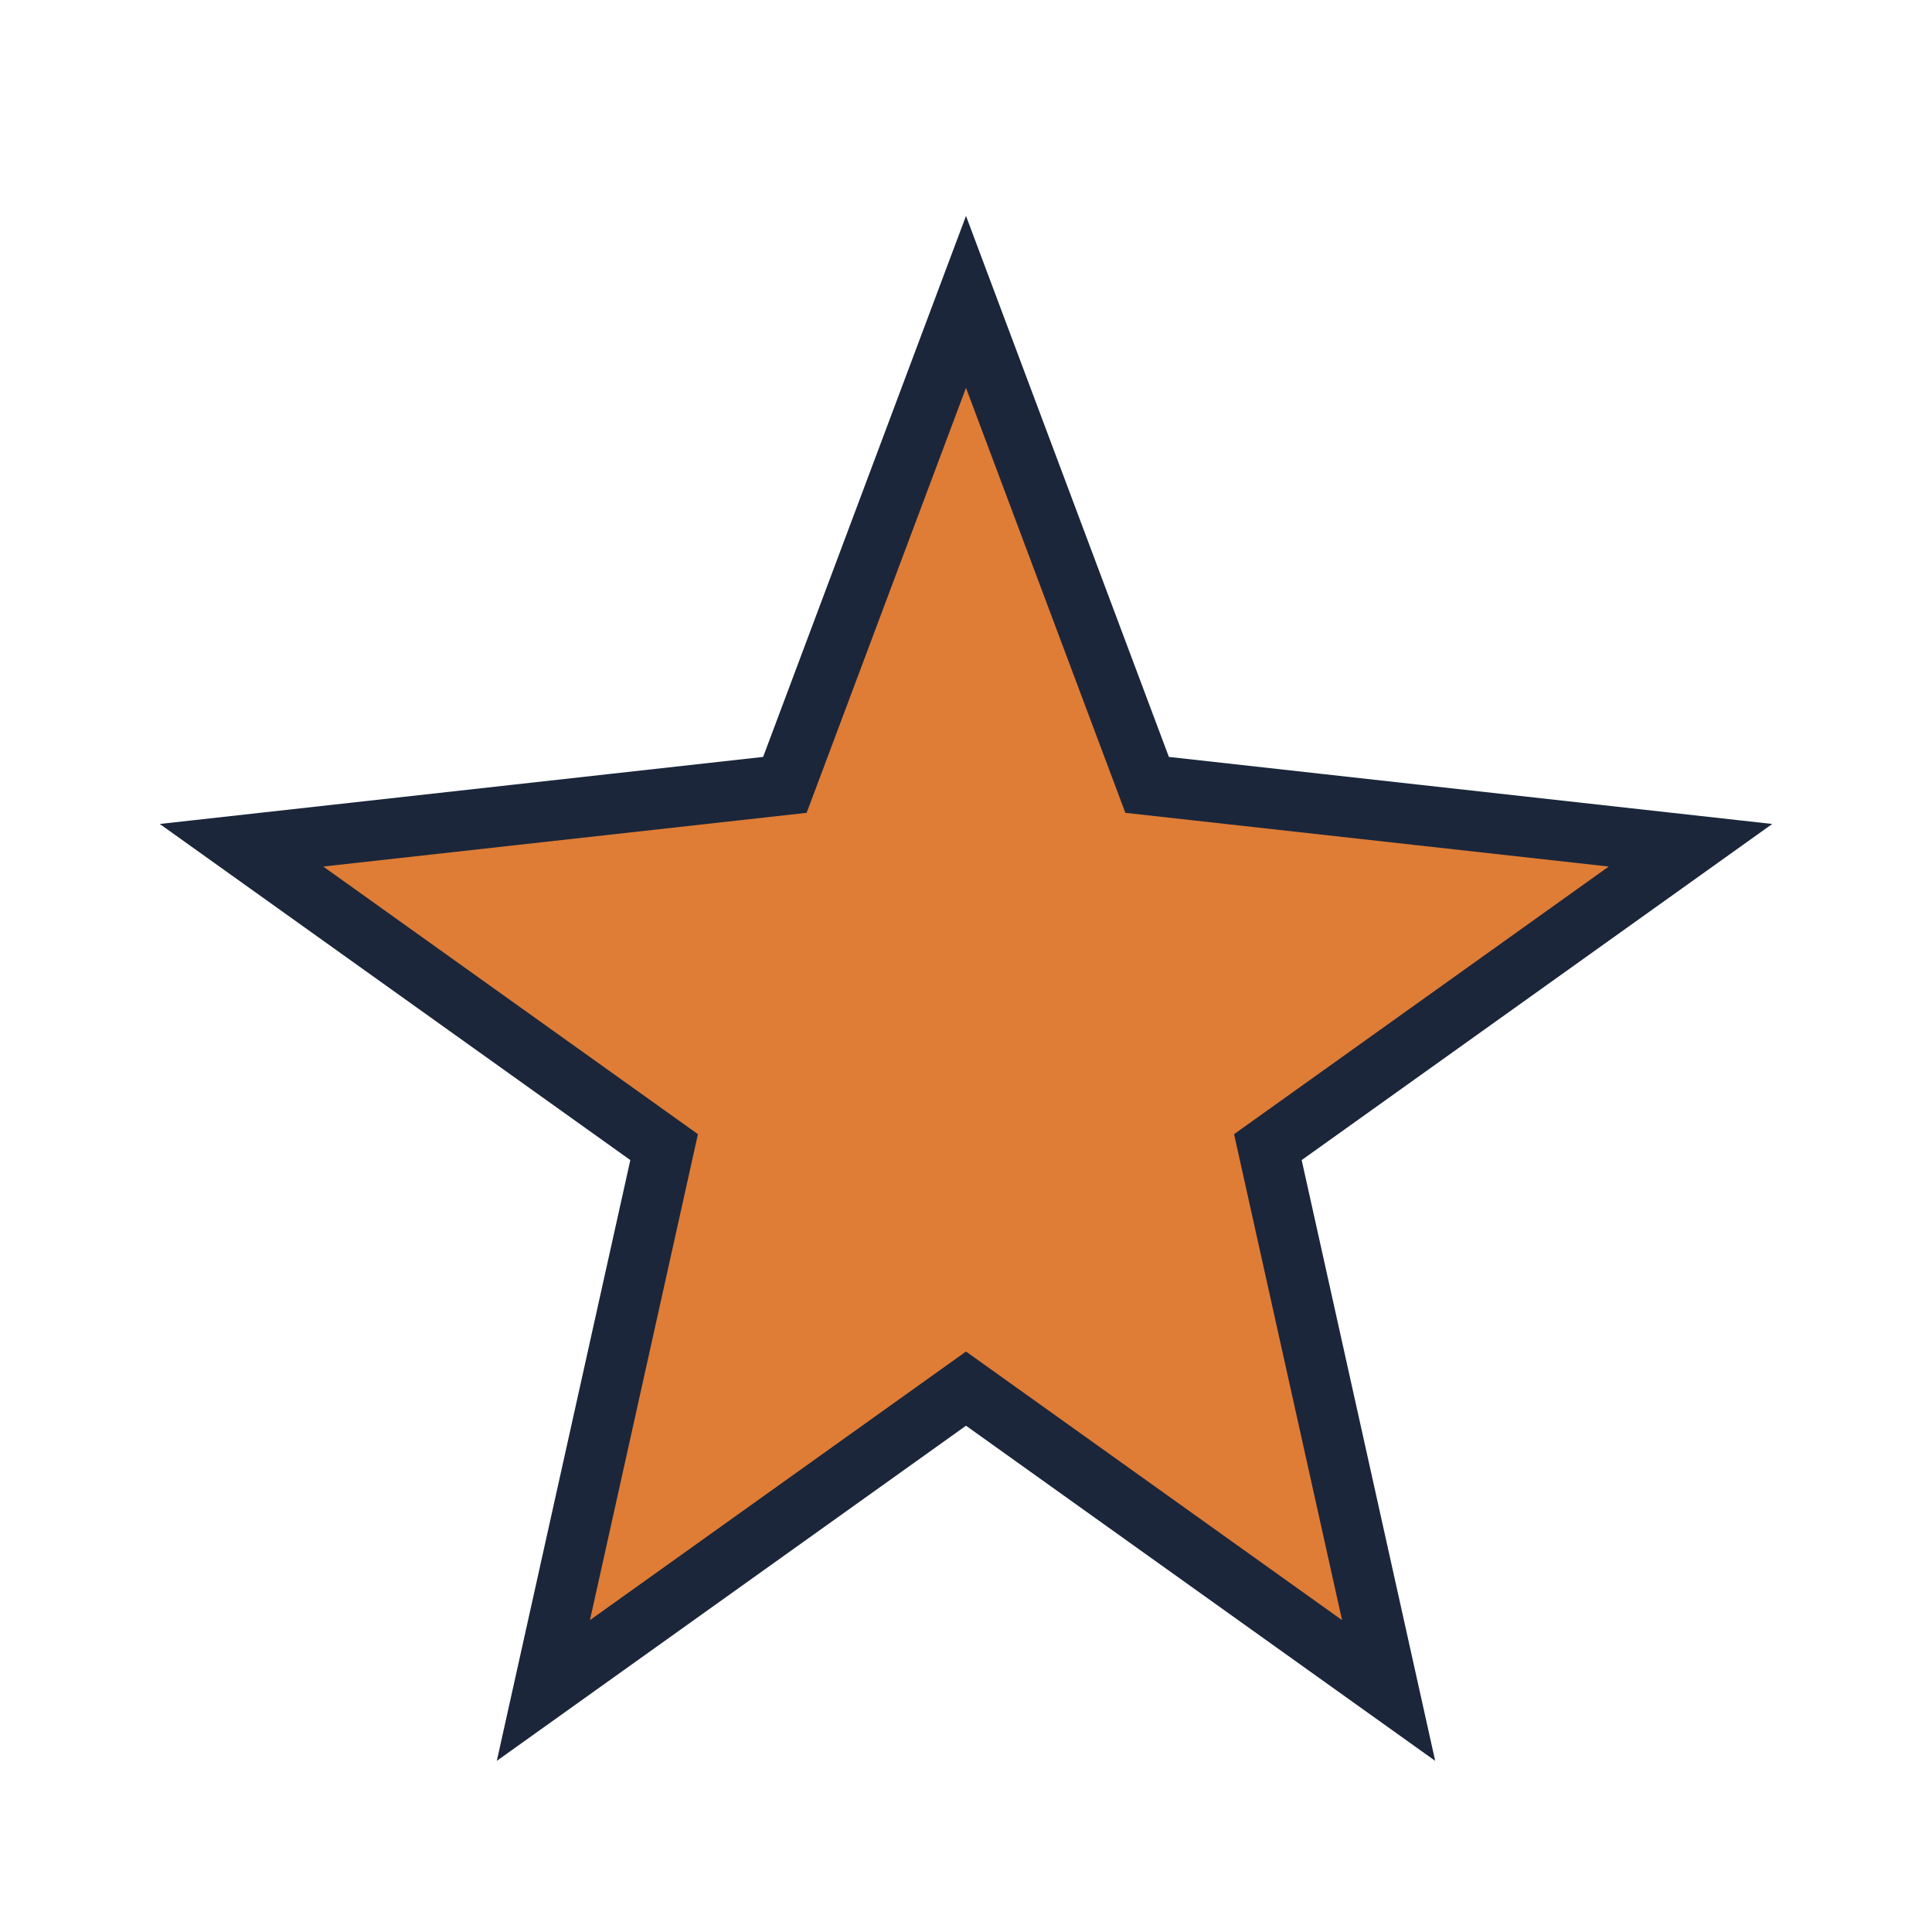 <?xml version="1.0" encoding="UTF-8"?>
<svg xmlns="http://www.w3.org/2000/svg" width="32" height="32" viewBox="0 0 32 32"><polygon points="16,5 19,13 28,14 21,19 23,28 16,23 9,28 11,19 4,14 13,13" fill="#DF7C35" stroke="#1B263B" stroke-width="1"/></svg>